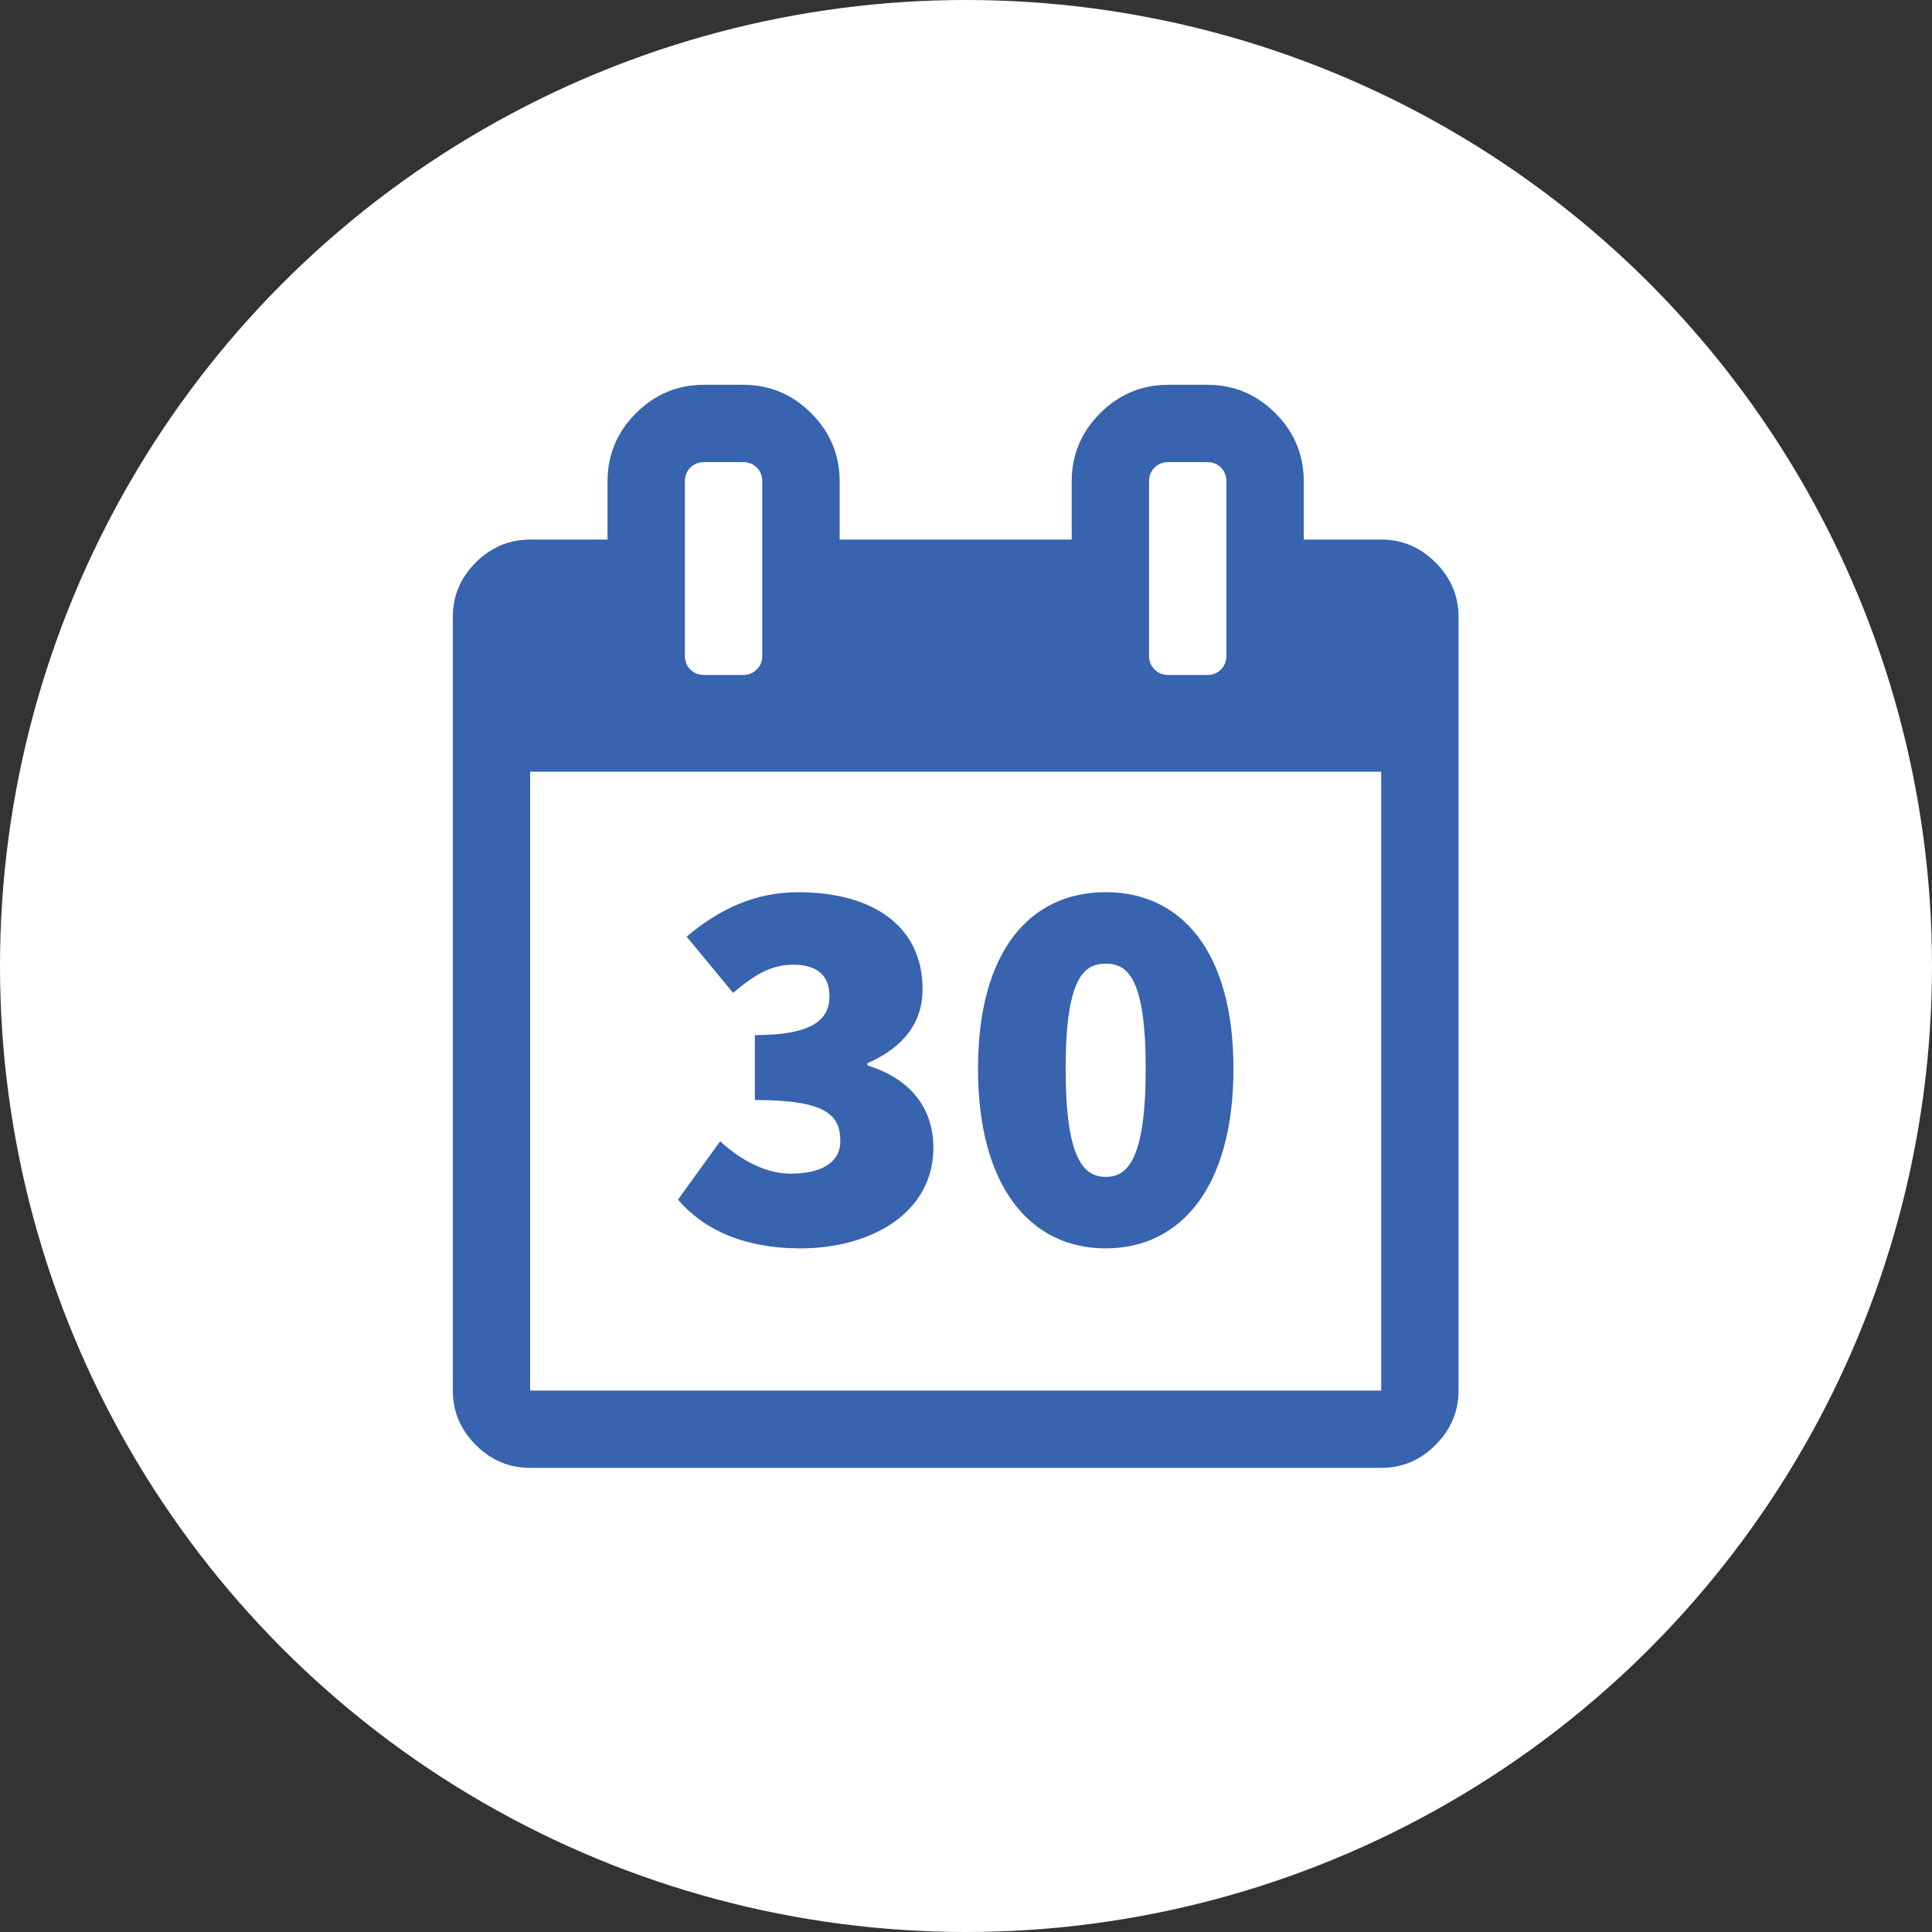 <?xml version="1.0" encoding="UTF-8" standalone="no"?>
<svg width="64px" height="64px" viewBox="0 0 64 64" version="1.1" xmlns="http://www.w3.org/2000/svg" xmlns:xlink="http://www.w3.org/1999/xlink">
    <rect x="0" y="0" width="64" height="64" fill="#333333" stroke="none"/>
    <!-- Generator: Sketch 41.1 (35376) - http://www.bohemiancoding.com/sketch -->
    <title>Group 2</title>
    <desc>Created with Sketch.</desc>
    <defs></defs>
    <g id="Website" stroke="none" stroke-width="1" fill="none" fill-rule="evenodd">
        <g id="Homepage" transform="translate(-668, -2188)">
            <g id="calendar" transform="translate(-10, 2128)">
                <g id="Group-2" transform="translate(678, 60)">
                    <circle id="Oval" fill="#FFFFFF" cx="32" cy="32" r="32"></circle>
                    <path d="M17.562,46.065 L45.754,46.065 L45.754,25.564 L17.562,25.564 L17.562,46.065 Z M22.687,15.951 C22.687,15.763 22.747,15.61 22.869,15.491 C22.989,15.368 23.141,15.308 23.33,15.308 L24.61,15.308 C24.798,15.308 24.95,15.368 25.07,15.491 C25.193,15.61 25.252,15.763 25.252,15.951 L25.252,21.716 C25.252,21.904 25.193,22.057 25.07,22.176 C24.95,22.299 24.798,22.359 24.61,22.359 L23.33,22.359 C23.141,22.359 22.989,22.299 22.869,22.176 C22.747,22.057 22.687,21.904 22.687,21.716 L22.687,15.951 Z M38.064,15.951 C38.064,15.763 38.124,15.61 38.243,15.491 C38.366,15.368 38.519,15.308 38.707,15.308 L39.987,15.308 C40.172,15.308 40.327,15.368 40.447,15.491 C40.567,15.61 40.626,15.763 40.626,15.951 L40.626,21.716 C40.626,21.904 40.567,22.057 40.447,22.176 C40.327,22.299 40.172,22.359 39.987,22.359 L38.707,22.359 C38.519,22.359 38.366,22.299 38.243,22.176 C38.124,22.057 38.064,21.904 38.064,21.716 L38.064,15.951 Z M47.554,18.633 C47.049,18.128 46.448,17.874 45.754,17.874 L43.189,17.874 L43.189,15.951 C43.189,15.069 42.878,14.316 42.25,13.688 C41.622,13.06 40.869,12.746 39.987,12.746 L38.707,12.746 C37.825,12.746 37.071,13.06 36.444,13.688 C35.816,14.316 35.502,15.069 35.502,15.951 L35.502,17.874 L27.815,17.874 L27.815,15.951 C27.815,15.069 27.501,14.316 26.873,13.688 C26.245,13.06 25.492,12.746 24.61,12.746 L23.33,12.746 C22.448,12.746 21.694,13.06 21.067,13.688 C20.439,14.316 20.125,15.069 20.125,15.951 L20.125,17.874 L17.562,17.874 C16.869,17.874 16.268,18.128 15.759,18.633 C15.254,19.141 15,19.742 15,20.436 L15,46.065 C15,46.756 15.254,47.357 15.759,47.865 C16.268,48.374 16.869,48.625 17.562,48.625 L45.754,48.625 C46.448,48.625 47.049,48.374 47.554,47.865 C48.062,47.357 48.316,46.756 48.316,46.065 L48.316,20.436 C48.316,19.742 48.062,19.141 47.554,18.633 L47.554,18.633 Z" id="Fill-1" fill="#3763AF"></path>
                    <path d="M22.458,39.74 L23.857,37.805 C24.554,38.448 25.382,38.879 26.186,38.879 C27.191,38.879 27.837,38.52 27.837,37.805 C27.837,36.941 27.385,36.439 25.005,36.439 L25.005,34.289 C26.904,34.289 27.478,33.787 27.478,32.997 C27.478,32.319 27.065,31.957 26.294,31.957 C25.541,31.957 25.005,32.283 24.285,32.89 L22.745,31.027 C23.857,30.091 25.038,29.556 26.438,29.556 C28.949,29.556 30.561,30.704 30.561,32.764 C30.561,33.859 29.954,34.684 28.734,35.222 L28.734,35.294 C30.022,35.688 30.919,36.582 30.919,38.02 C30.919,40.17 28.874,41.354 26.509,41.354 C24.662,41.354 23.319,40.744 22.458,39.74" id="Fill-3" fill="#3763AF"></path>
                    <path d="M37.953,35.401 C37.953,32.387 37.347,31.923 36.629,31.923 C35.908,31.923 35.301,32.387 35.301,35.401 C35.301,38.415 35.908,38.986 36.629,38.986 C37.347,38.986 37.953,38.415 37.953,35.401 M32.398,35.401 C32.398,31.508 34.117,29.555 36.629,29.555 C39.137,29.555 40.86,31.529 40.86,35.401 C40.86,39.294 39.137,41.354 36.629,41.354 C34.117,41.354 32.398,39.294 32.398,35.401" id="Fill-4" fill="#3763AF"></path>
                </g>
            </g>
        </g>
    </g>
</svg>